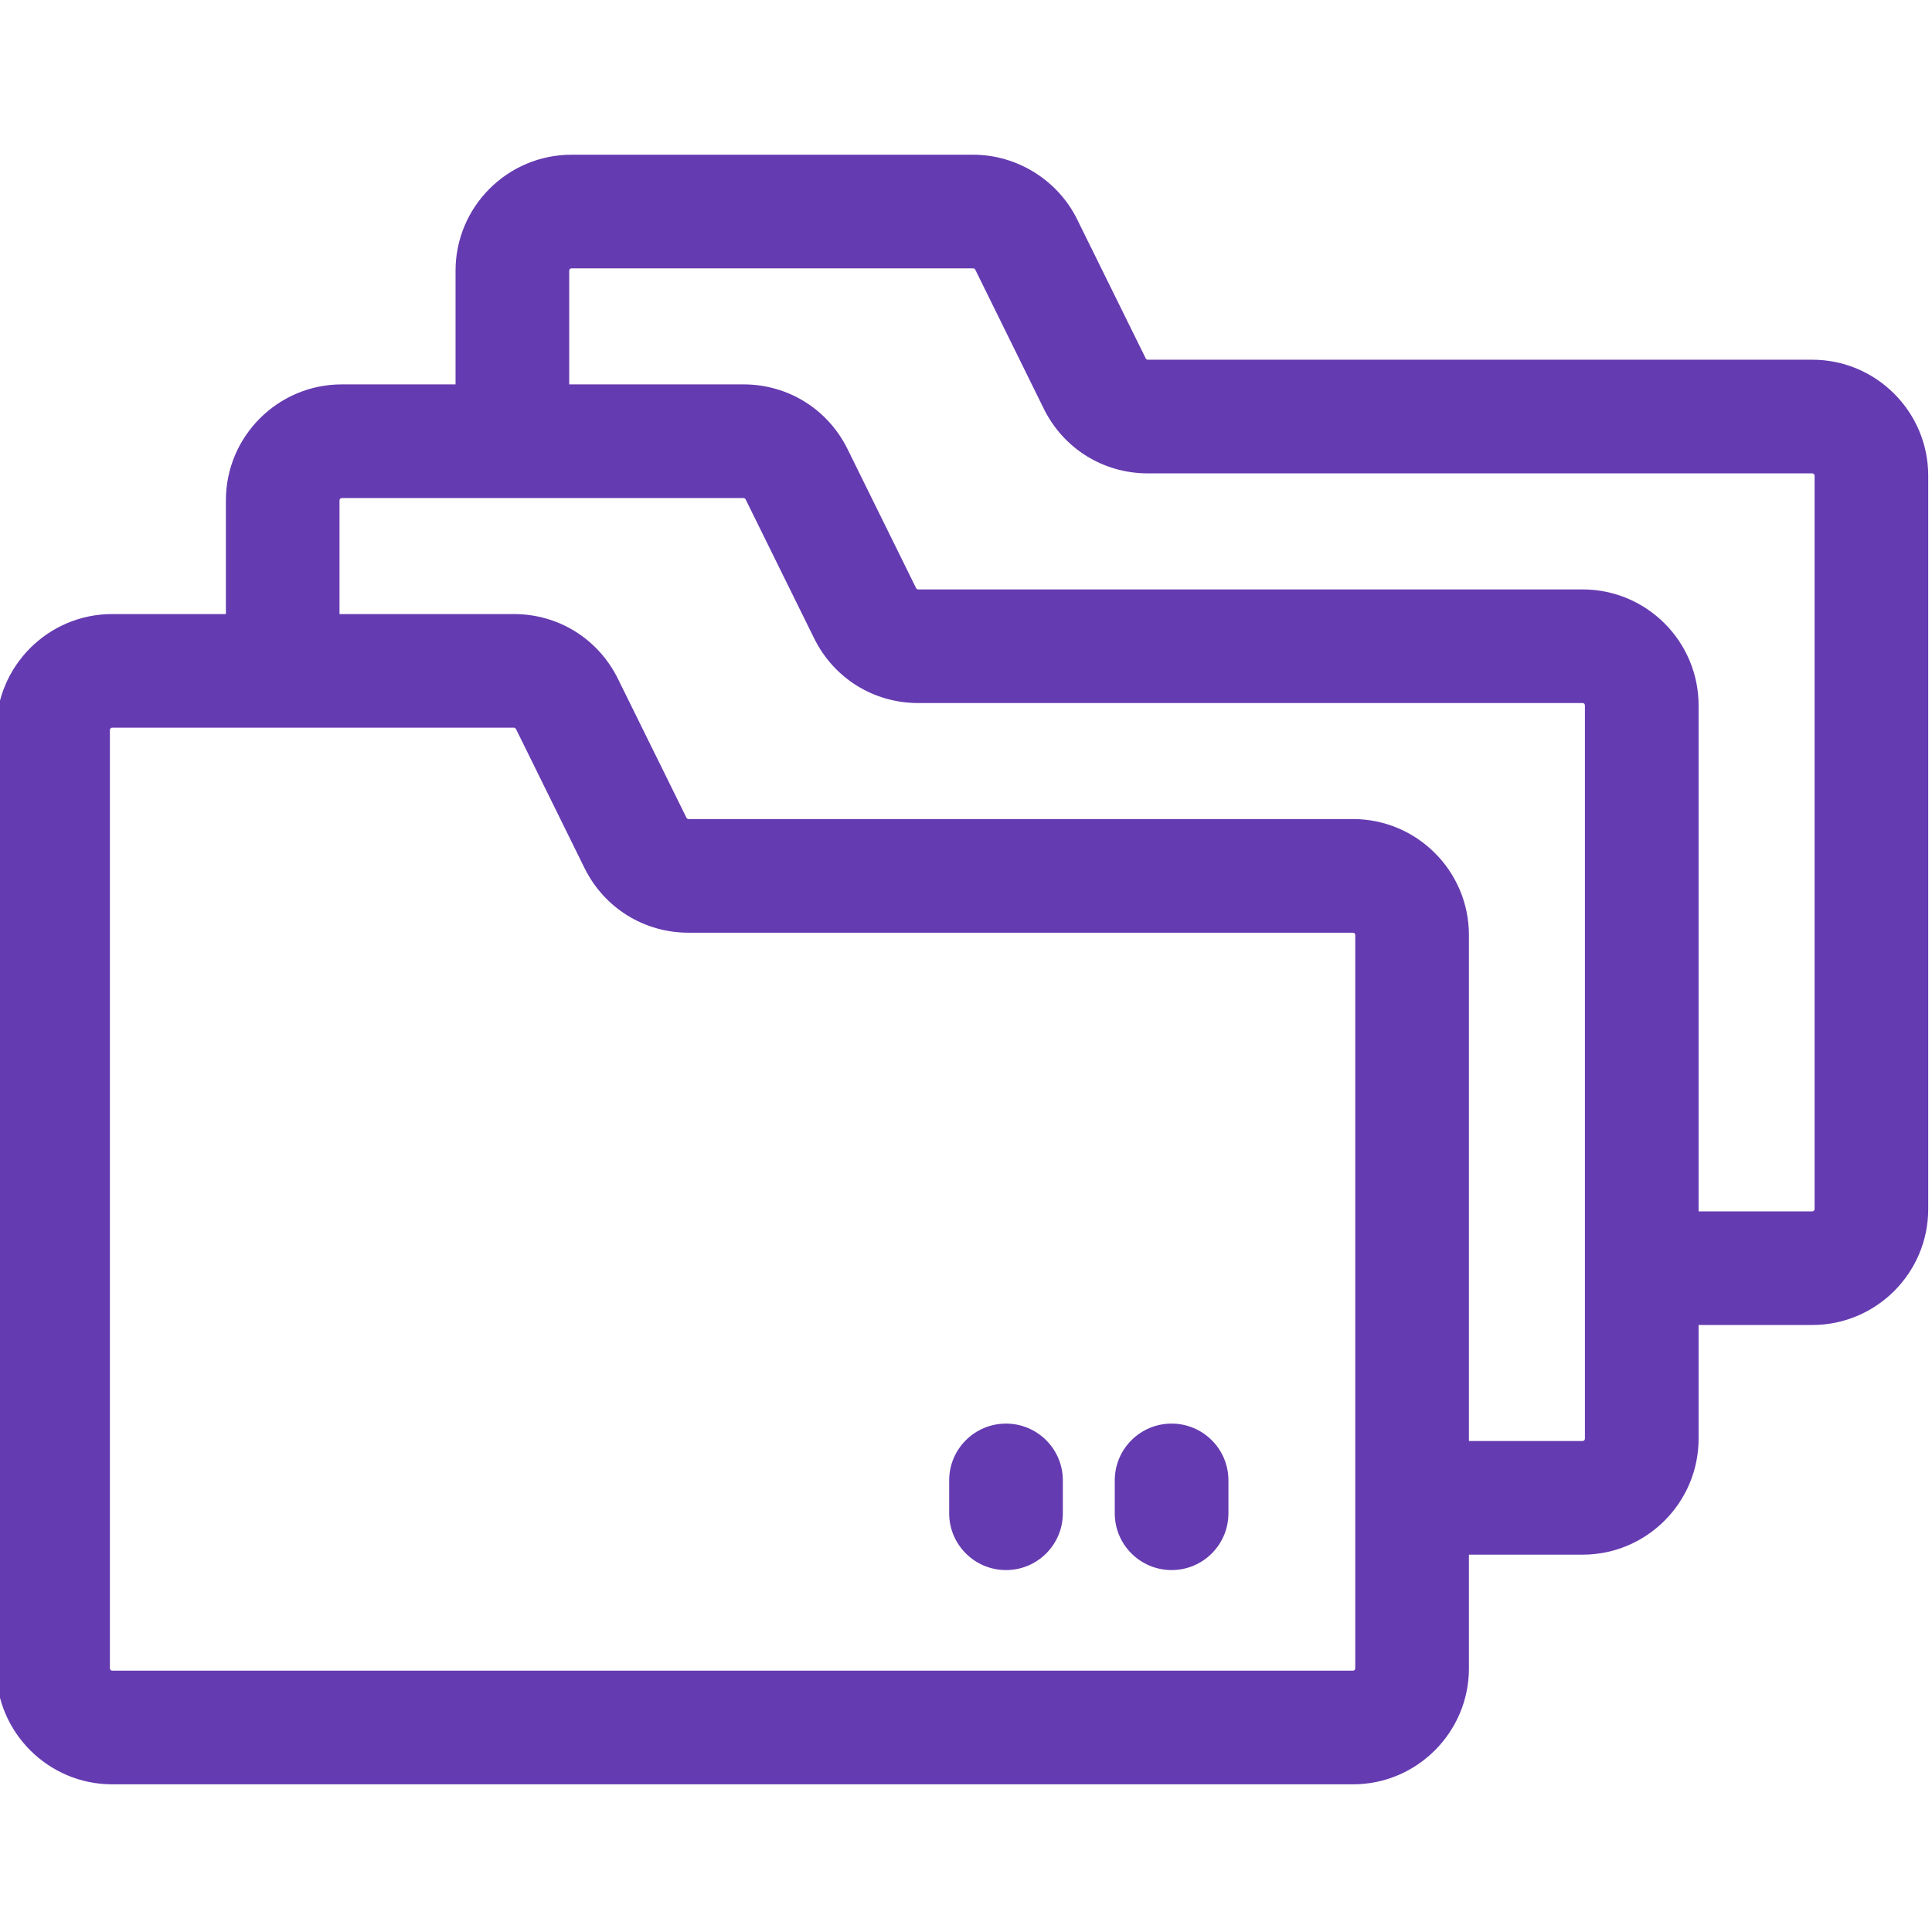 <?xml version="1.0" encoding="UTF-8"?>
<svg xmlns="http://www.w3.org/2000/svg" width="48" height="48" viewBox="0 0 48 48" fill="none">
  <g clip-path="url(#clip0_131_663)">
    <path d="M45.025 8.937H28.518C28.495 8.937 28.475 8.925 28.466 8.906L26.763 5.453C26.283 4.475 25.268 3.844 24.178 3.844H14.199C12.611 3.844 11.318 5.136 11.318 6.725V9.55H8.492C6.904 9.55 5.612 10.842 5.612 12.431V15.256H2.787C1.199 15.256 -0.094 16.548 -0.094 18.137V41.45C-0.094 43.038 1.199 44.331 2.787 44.331H33.614C35.203 44.331 36.495 43.038 36.495 41.45V38.625H39.32C40.908 38.625 42.201 37.332 42.201 35.744V32.919H45.025C46.614 32.919 47.906 31.627 47.906 30.038V11.819C47.906 10.23 46.614 8.937 45.025 8.937ZM33.614 41.507H2.787C2.756 41.507 2.73 41.481 2.73 41.45V18.137C2.73 18.105 2.756 18.079 2.787 18.079H12.767C12.777 18.079 12.786 18.082 12.794 18.087C12.795 18.088 12.796 18.087 12.798 18.088C12.801 18.09 12.803 18.094 12.806 18.097C12.81 18.102 12.816 18.105 12.819 18.111L14.522 21.566C15.011 22.557 16.001 23.173 17.106 23.173H33.614C33.621 23.173 33.629 23.174 33.636 23.177C33.657 23.186 33.671 23.206 33.671 23.23C33.671 33.187 33.671 41.359 33.671 41.45C33.671 41.481 33.646 41.507 33.614 41.507ZM39.377 35.744C39.377 35.776 39.352 35.801 39.32 35.801H36.495V23.23C36.495 21.641 35.202 20.349 33.614 20.349H17.106C17.085 20.349 17.064 20.336 17.055 20.317L15.351 16.862C14.863 15.872 13.873 15.256 12.768 15.256H8.435V12.431C8.435 12.399 8.461 12.374 8.492 12.374H18.473C18.495 12.374 18.515 12.386 18.524 12.406L20.228 15.861C20.717 16.852 21.707 17.467 22.812 17.467H39.32C39.352 17.467 39.377 17.493 39.377 17.525V35.744ZM45.083 30.038C45.083 30.07 45.057 30.096 45.025 30.096H42.201V17.525C42.201 15.936 40.909 14.644 39.32 14.644H22.812C22.79 14.644 22.77 14.631 22.76 14.611L21.057 11.158C20.569 10.166 19.578 9.55 18.473 9.55H14.142V6.725C14.142 6.693 14.167 6.667 14.199 6.667H24.178C24.2 6.667 24.22 6.679 24.23 6.699L25.933 10.155C26.422 11.145 27.412 11.761 28.518 11.761H45.025C45.057 11.761 45.083 11.787 45.083 11.819V30.038H45.083Z" fill="#653BB1"></path>
    <path d="M24.994 35.369C24.214 35.369 23.582 36.001 23.582 36.78V37.597C23.582 38.376 24.214 39.008 24.994 39.008C25.774 39.008 26.406 38.376 26.406 37.597V36.78C26.406 36.001 25.774 35.369 24.994 35.369Z" fill="#653BB1"></path>
    <path d="M29.108 35.369C28.328 35.369 27.696 36.001 27.696 36.78V37.597C27.696 38.376 28.328 39.008 29.108 39.008C29.888 39.008 30.52 38.376 30.52 37.597V36.78C30.52 36.001 29.888 35.369 29.108 35.369Z" fill="#653BB1"></path>
  </g>
  <defs>
    <clipPath id="clip0_131_663">
      <rect width="48" height="48" fill="white"></rect>
    </clipPath>
  </defs>
</svg>
